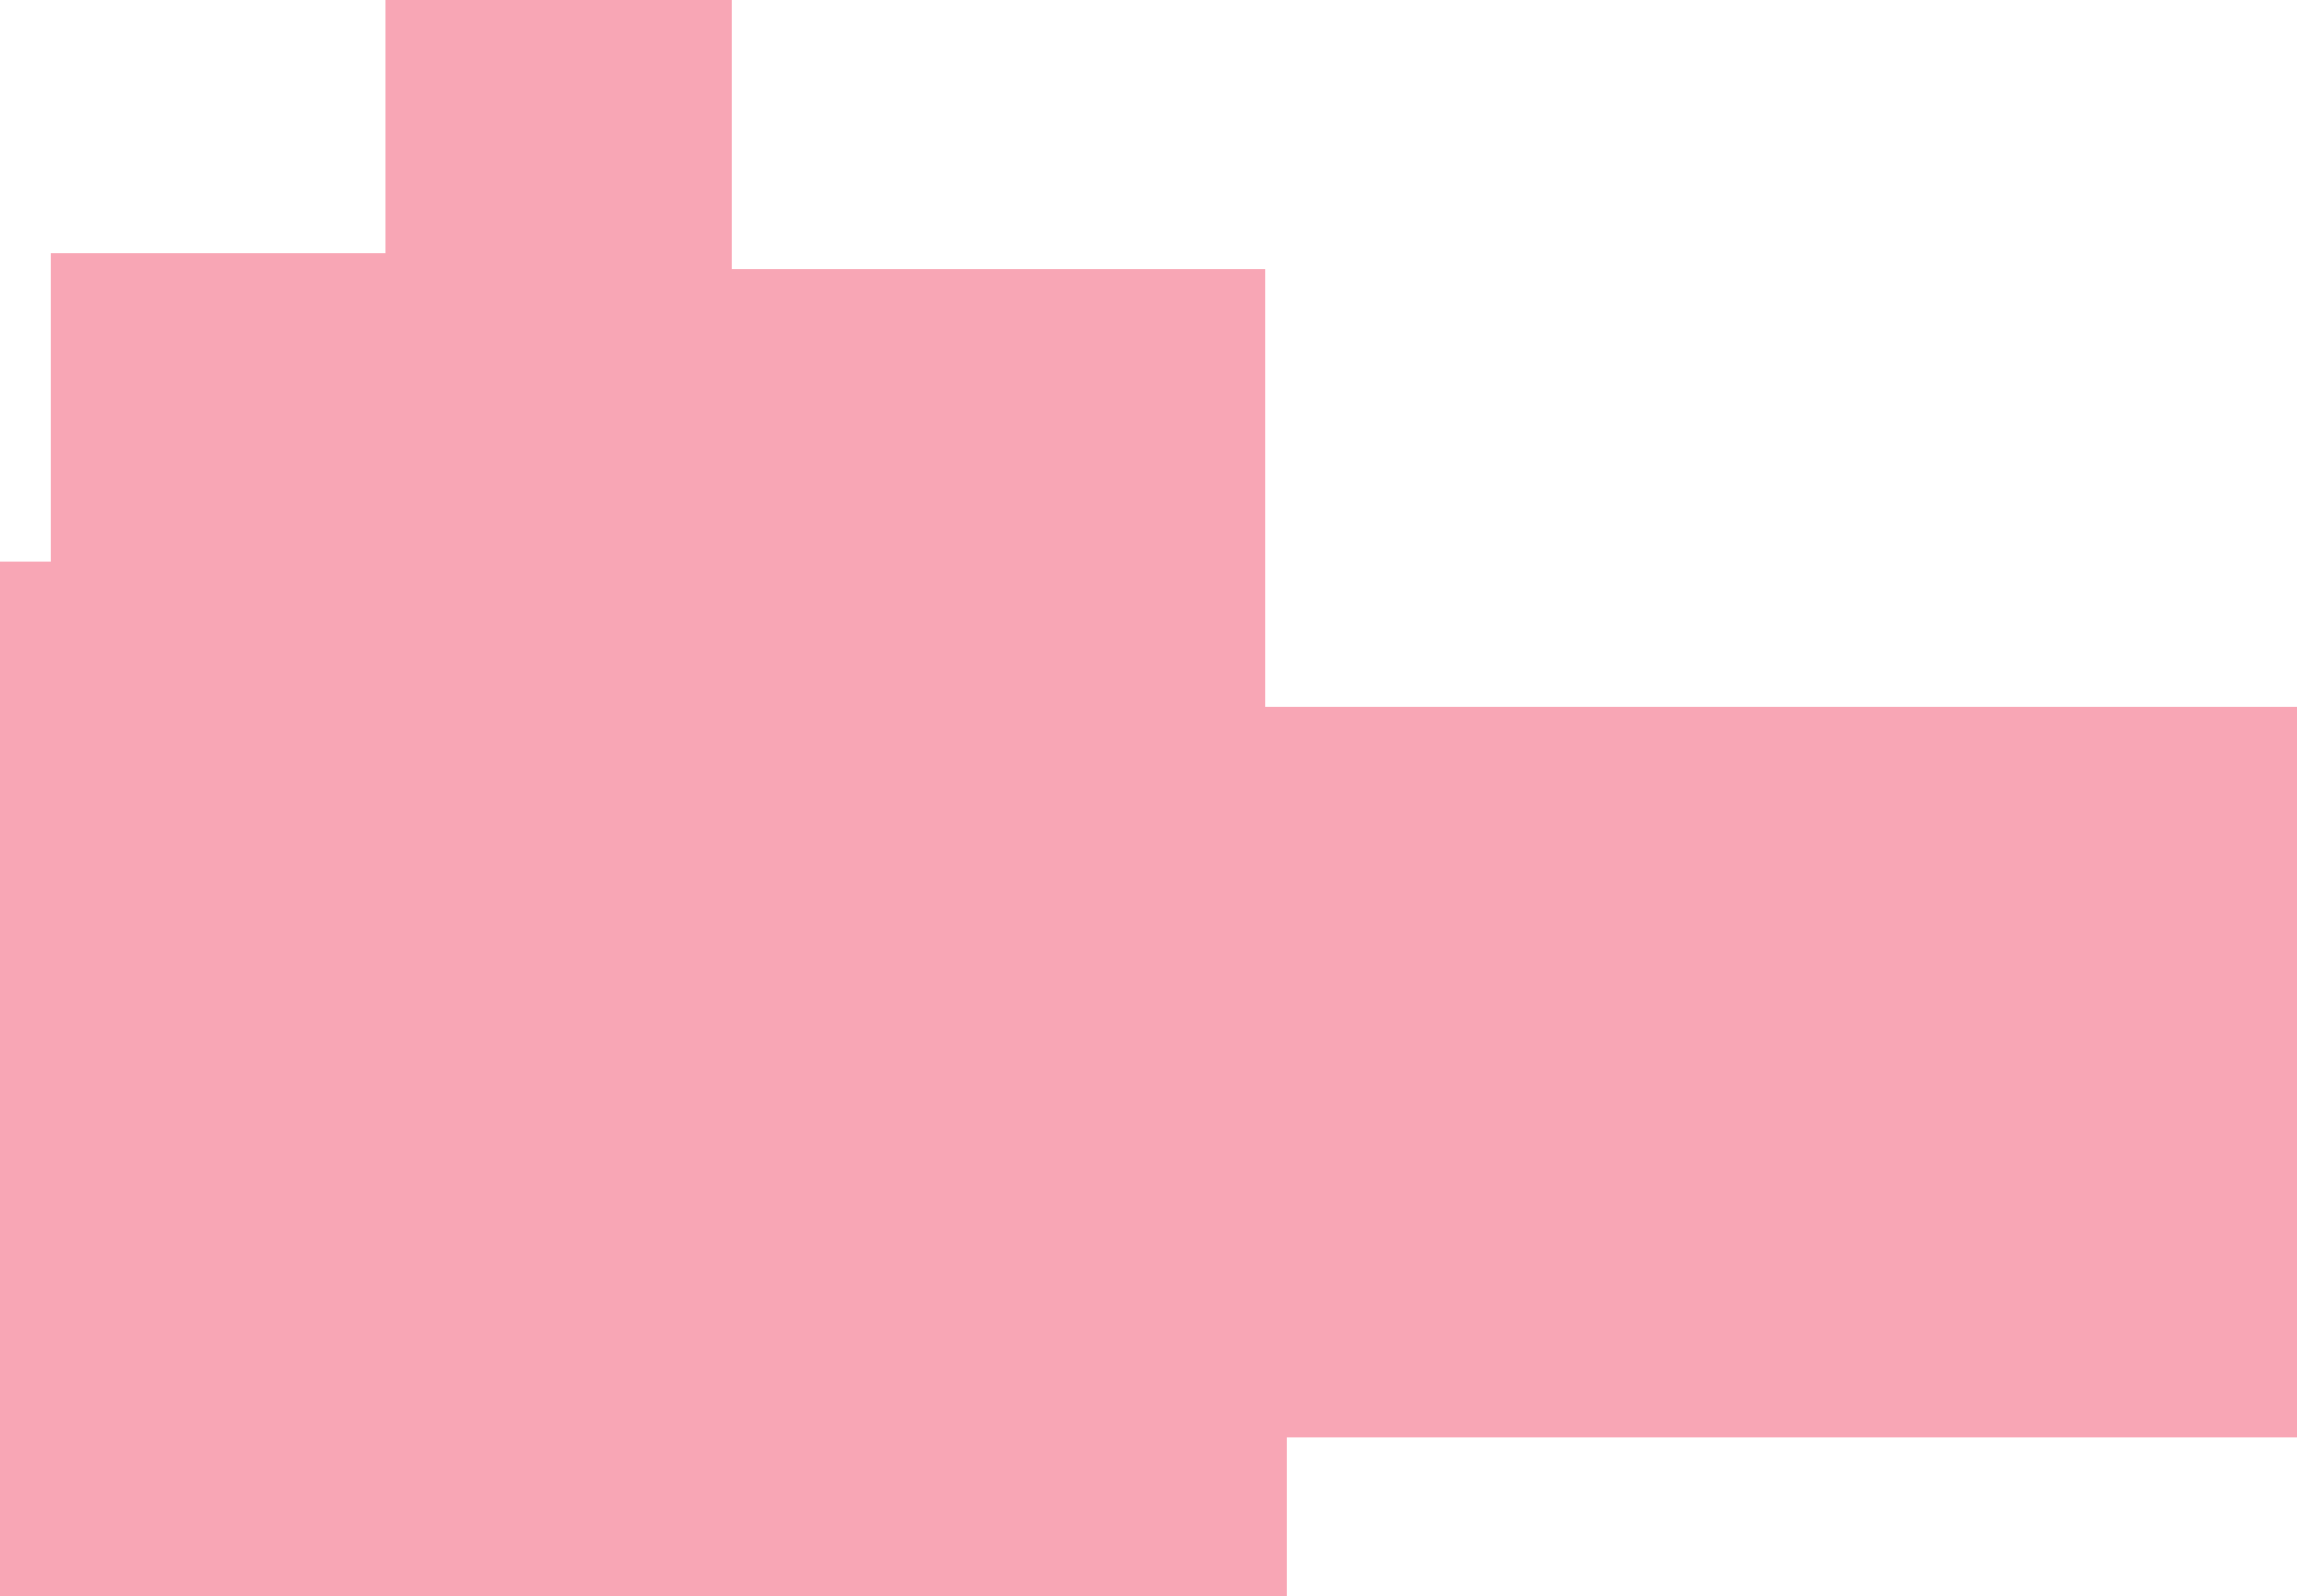 <?xml version="1.0" encoding="UTF-8"?> <svg xmlns="http://www.w3.org/2000/svg" width="2163" height="1503" viewBox="0 0 2163 1503" fill="none"><path opacity="0.4" d="M47.423 529.176V253.584V238.079H362.913V0H689.384V253.584H1191.57V665.221H2163V1353.5H1212V1503H0V529.176H47.423Z" fill="#EE2148"></path></svg> 